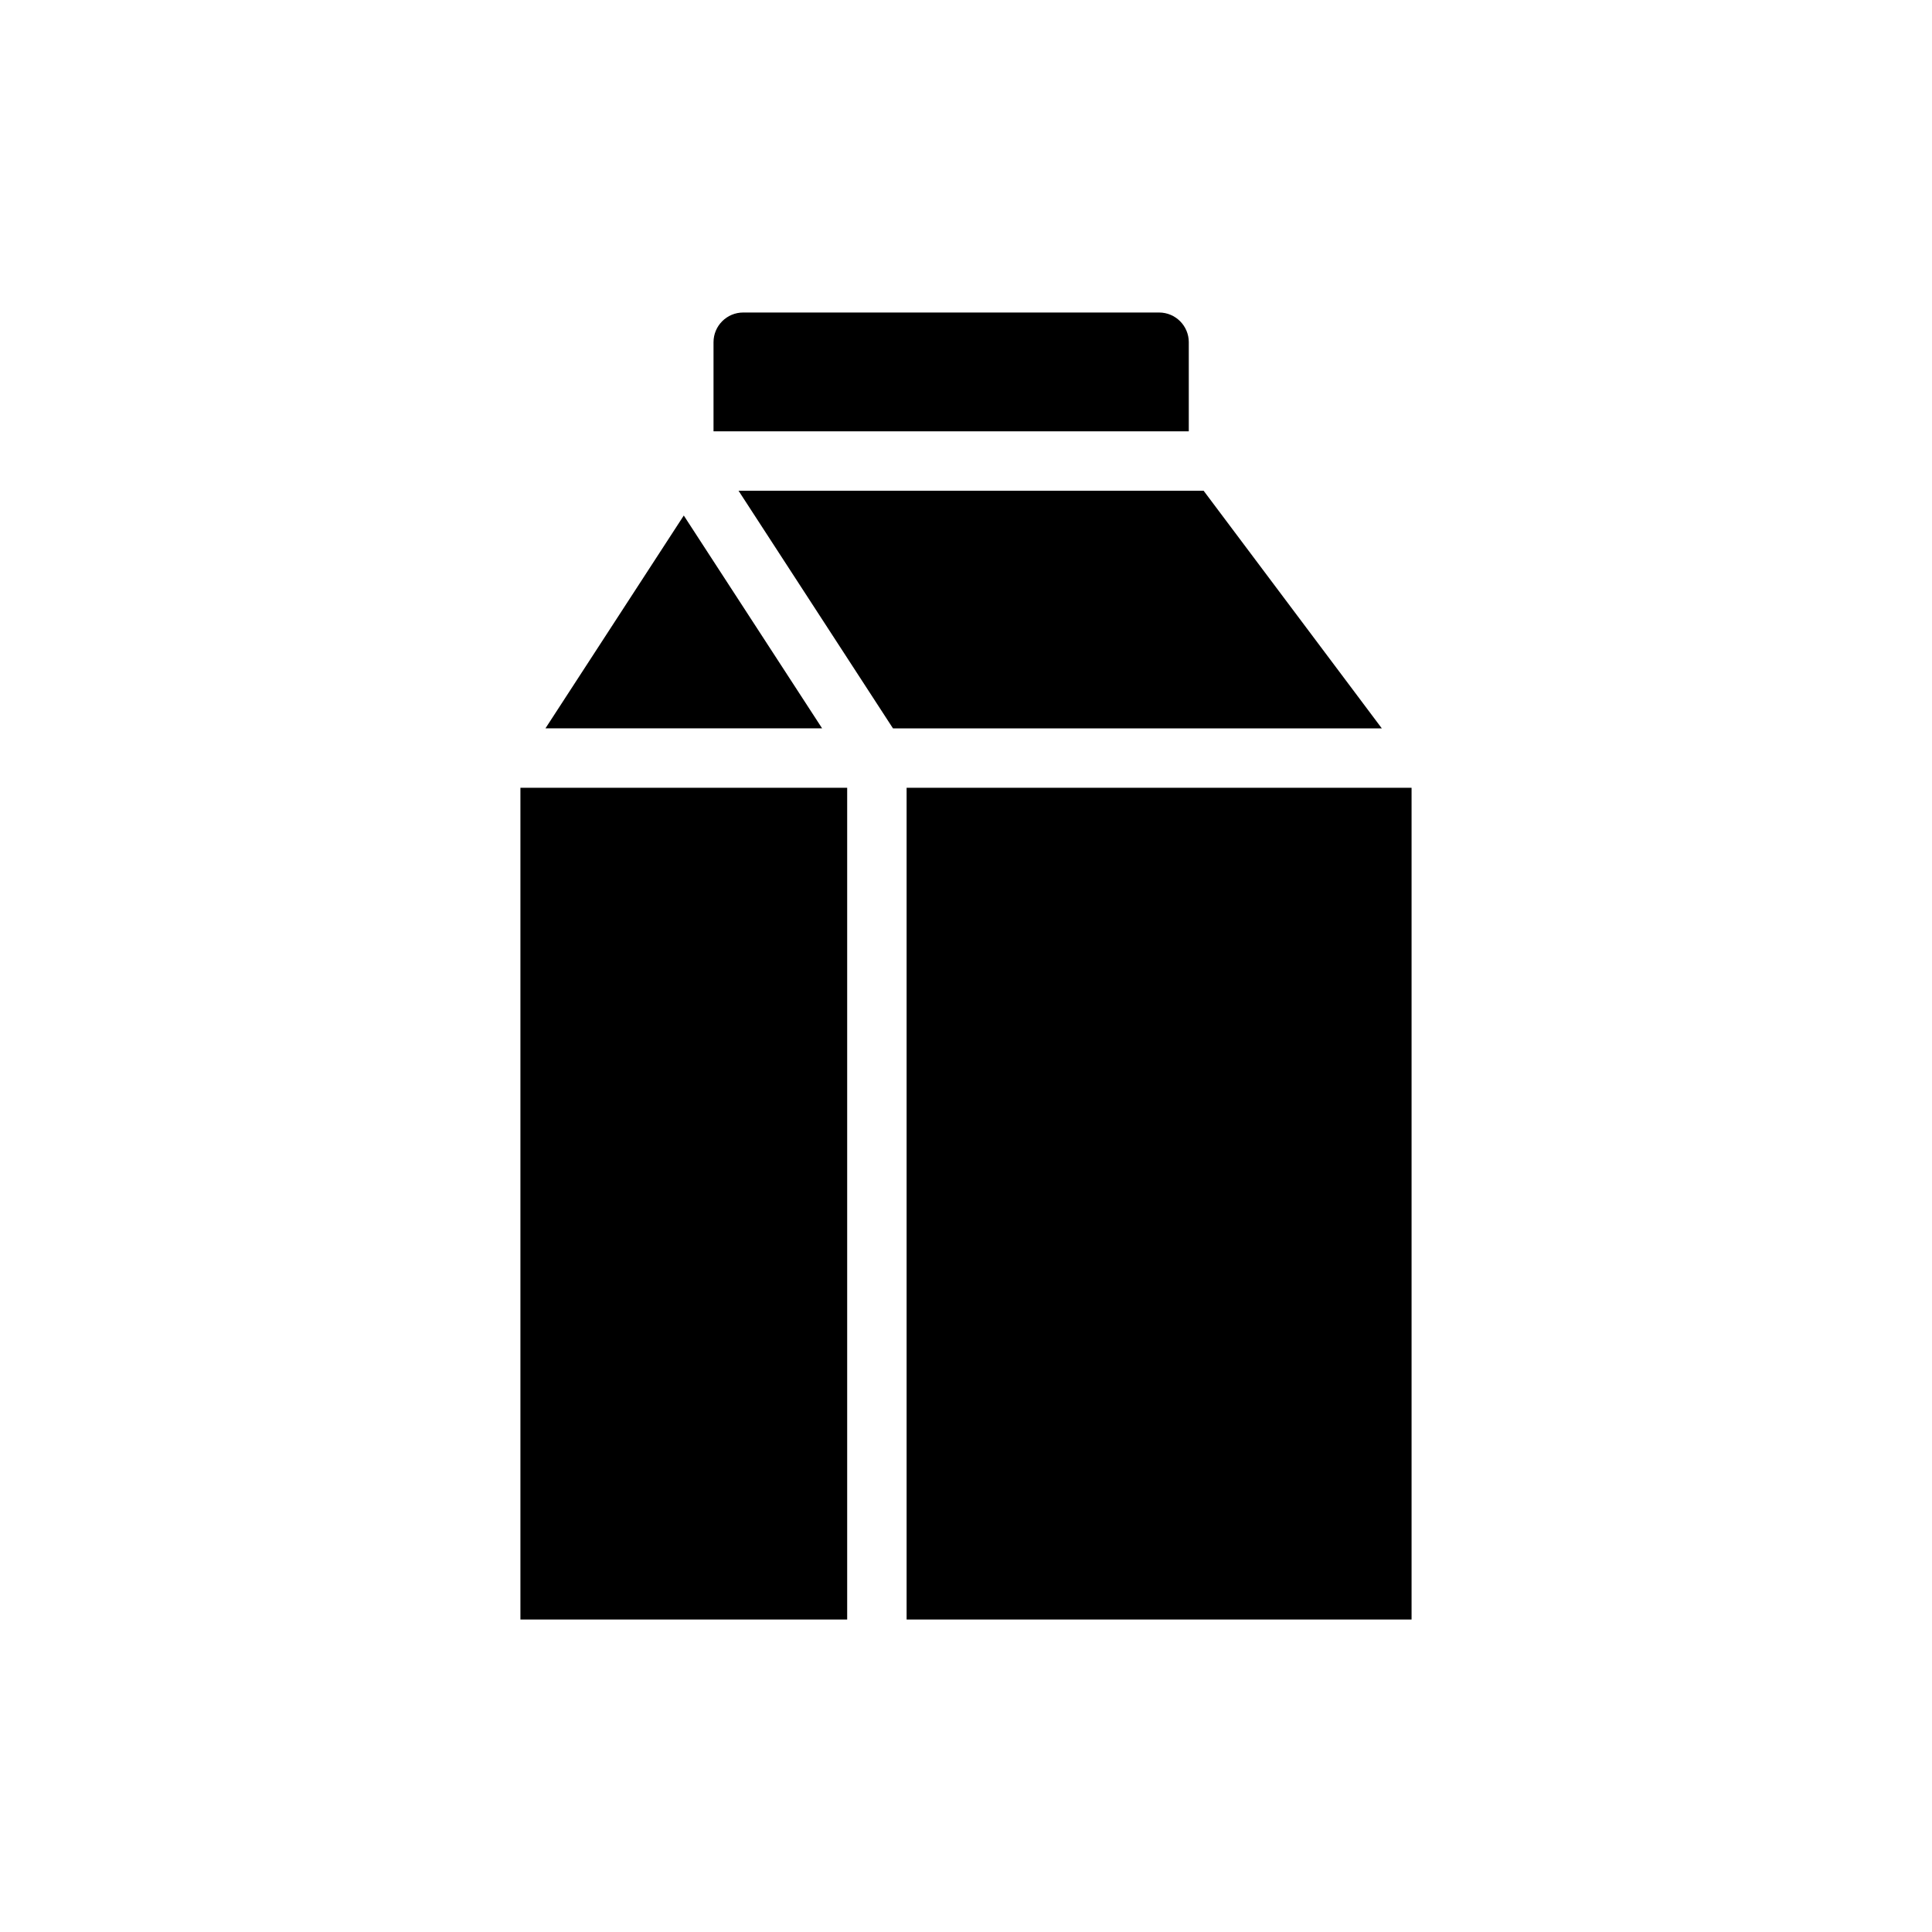 <?xml version="1.0" encoding="UTF-8"?>
<!-- Uploaded to: ICON Repo, www.iconrepo.com, Generator: ICON Repo Mixer Tools -->
<svg fill="#000000" width="800px" height="800px" version="1.1" viewBox="144 144 512 512" xmlns="http://www.w3.org/2000/svg">
 <g fill-rule="evenodd">
  <path d="m459.04 234.69v23.617h-125.95v-23.617c0-4.344 3.527-7.871 7.871-7.871h110.21c4.344 0 7.871 3.527 7.871 7.871z"/>
  <path d="m325.21 280.62 36.66 56.402h-73.32z"/>
  <path d="m339.72 274.05h123.25s47.23 62.977 47.23 62.977h-129.55z"/>
  <path d="m368.51 352.77v220.42h-86.594v-220.42z"/>
  <path d="m518.08 352.77v220.42h-133.82v-220.42z"/>
 </g>
</svg>